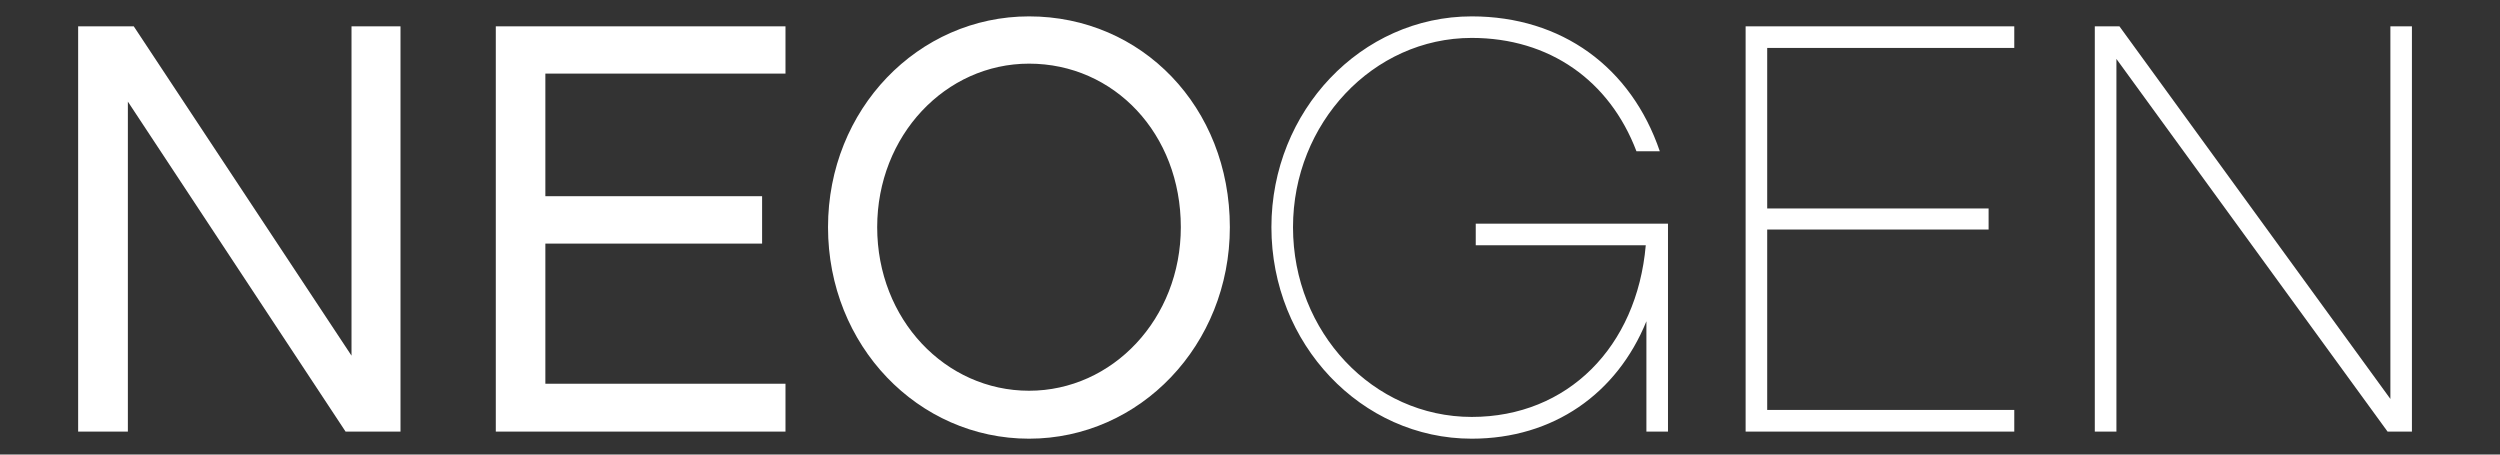 <?xml version="1.0" encoding="UTF-8" standalone="no"?>
<!-- Created with Inkscape (http://www.inkscape.org/) -->

<svg
   xmlns:dc="http://purl.org/dc/elements/1.1/"
   xmlns:cc="http://creativecommons.org/ns#"
   xmlns:rdf="http://www.w3.org/1999/02/22-rdf-syntax-ns#"
   xmlns:svg="http://www.w3.org/2000/svg"
   xmlns="http://www.w3.org/2000/svg"
   xmlns:sodipodi="http://sodipodi.sourceforge.net/DTD/sodipodi-0.dtd"
   xmlns:inkscape="http://www.inkscape.org/namespaces/inkscape"
   id="svg3027"
   version="1.1"
   inkscape:version="0.48.4 r9939"
   width="550"
   height="100"
   xml:space="preserve"
   sodipodi:docname="logo_svgs_Neogen_White.ai"><rect width="100%" height="100%" fill="#333333" stroke="none"/><defs
     id="defs3031"><clipPath
       clipPathUnits="userSpaceOnUse"
       id="clipPath3049"><path
         d="m 0,246.025 496.403,0 L 496.403,0 0,0 0,246.025 z"
         id="path3051"
         inkscape:connector-curvature="0" /></clipPath></defs><sodipodi:namedview
     pagecolor="#ffffff"
     bordercolor="#666666"
     borderopacity="1"
     objecttolerance="10"
     gridtolerance="10"
     guidetolerance="10"
     inkscape:pageopacity="0"
     inkscape:pageshadow="2"
     inkscape:window-width="640"
     inkscape:window-height="480"
     id="namedview3029"
     showgrid="false"
     inkscape:zoom="0.6317448"
     inkscape:cx="310.25186"
     inkscape:cy="153.76562"
     inkscape:window-x="0"
     inkscape:window-y="0"
     inkscape:window-maximized="0"
     inkscape:current-layer="g3035" /><g
     id="g3035"
     inkscape:groupmode="layer"
     inkscape:label="logo_svgs_Neogen_White"
     transform="matrix(1.25,0,0,-1.25,0,100)"><g
       id="g3037"
       transform="translate(70.488,4.039)"><path
         d="m 0,0 -9.666,0 -38.317,58.077 0,-58.077 -8.751,0 0,71.331 9.786,0 38.327,-57.965 0,57.965 8.621,0 L 0,0 z"
         style="fill:#ffffff;fill-opacity:1;fill-rule:nonzero;stroke:none"
         id="path3039"
         inkscape:connector-curvature="0" /></g><g
       id="g3041"
       transform="translate(138.246,75.37)"><path
         d="m 0,0 0,-8.323 -42.262,0 0,-21.583 38.145,0 0,-8.333 -38.145,0 0,-24.663 42.262,0 0,-8.429 -50.985,0 0,71.331 L 0,0 z"
         style="fill:#ffffff;fill-opacity:1;fill-rule:nonzero;stroke:none"
         id="path3043"
         inkscape:connector-curvature="0" /></g><g
       id="g3045"
       transform="translate(-30.4,-89.6)"><g
         id="g3047"
         clip-path="url(#clipPath3049)"><g
           id="g3053"
           transform="translate(238.225,129.614)"><path
             d="M 0,0 C 0,16.442 -11.726,28.784 -26.713,28.784 -41.422,28.784 -53.44,16.125 -53.44,0 c 0,-16.249 12.018,-28.784 26.727,-28.784 C -12.025,-28.784 0,-16.132 0,0 m 8.629,0 c 0,-20.75 -15.83,-37.223 -35.342,-37.223 -19.525,0 -35.38,16.378 -35.38,37.223 0,20.753 15.855,37.103 35.38,37.103 C -6.874,37.103 8.629,21.16 8.629,0"
             style="fill:#ffffff;fill-opacity:1;fill-rule:nonzero;stroke:none"
             id="path3055"
             inkscape:connector-curvature="0" /></g><g
           id="g3057"
           transform="translate(323.965,93.639)"><path
             d="m 0,0 -3.798,0 0,19.417 C -8.966,6.698 -20.162,-1.248 -34.544,-1.248 c -19.437,0 -35.253,16.667 -35.253,37.223 0,20.475 15.816,37.103 35.253,37.103 15.834,0 28.059,-8.932 33.105,-23.742 l -4.11,0 c -4.732,12.448 -15.306,19.951 -28.995,19.951 -17.356,0 -31.452,-15.007 -31.452,-33.312 0,-18.507 14.096,-33.394 31.452,-33.394 16.871,0 29.076,12.317 30.633,30.208 l -29.923,0 0,3.805 L 0,36.594 0,0 z"
             style="fill:#ffffff;fill-opacity:1;fill-rule:nonzero;stroke:none"
             id="path3059"
             inkscape:connector-curvature="0" /></g><g
           id="g3061"
           transform="translate(341.427,132.908)"><path
             d="m 0,0 38.967,0 0,-3.703 -38.967,0 0,-31.751 43.485,0 0,-3.815 -47.283,0 0,71.33 47.283,0 0,-3.811 L 0,28.25 0,0 z"
             style="fill:#ffffff;fill-opacity:1;fill-rule:nonzero;stroke:none"
             id="path3063"
             inkscape:connector-curvature="0" /></g><g
           id="g3065"
           transform="translate(454.898,93.639)"><path
             d="m 0,0 -4.286,0 -47.722,65.588 0,-65.588 -3.805,0 0,71.331 4.332,0 47.691,-65.582 0,65.582 3.79,0 L 0,0 z"
             style="fill:#ffffff;fill-opacity:1;fill-rule:nonzero;stroke:none"
             id="path3067"
             inkscape:connector-curvature="0" /></g></g></g></g></svg>
